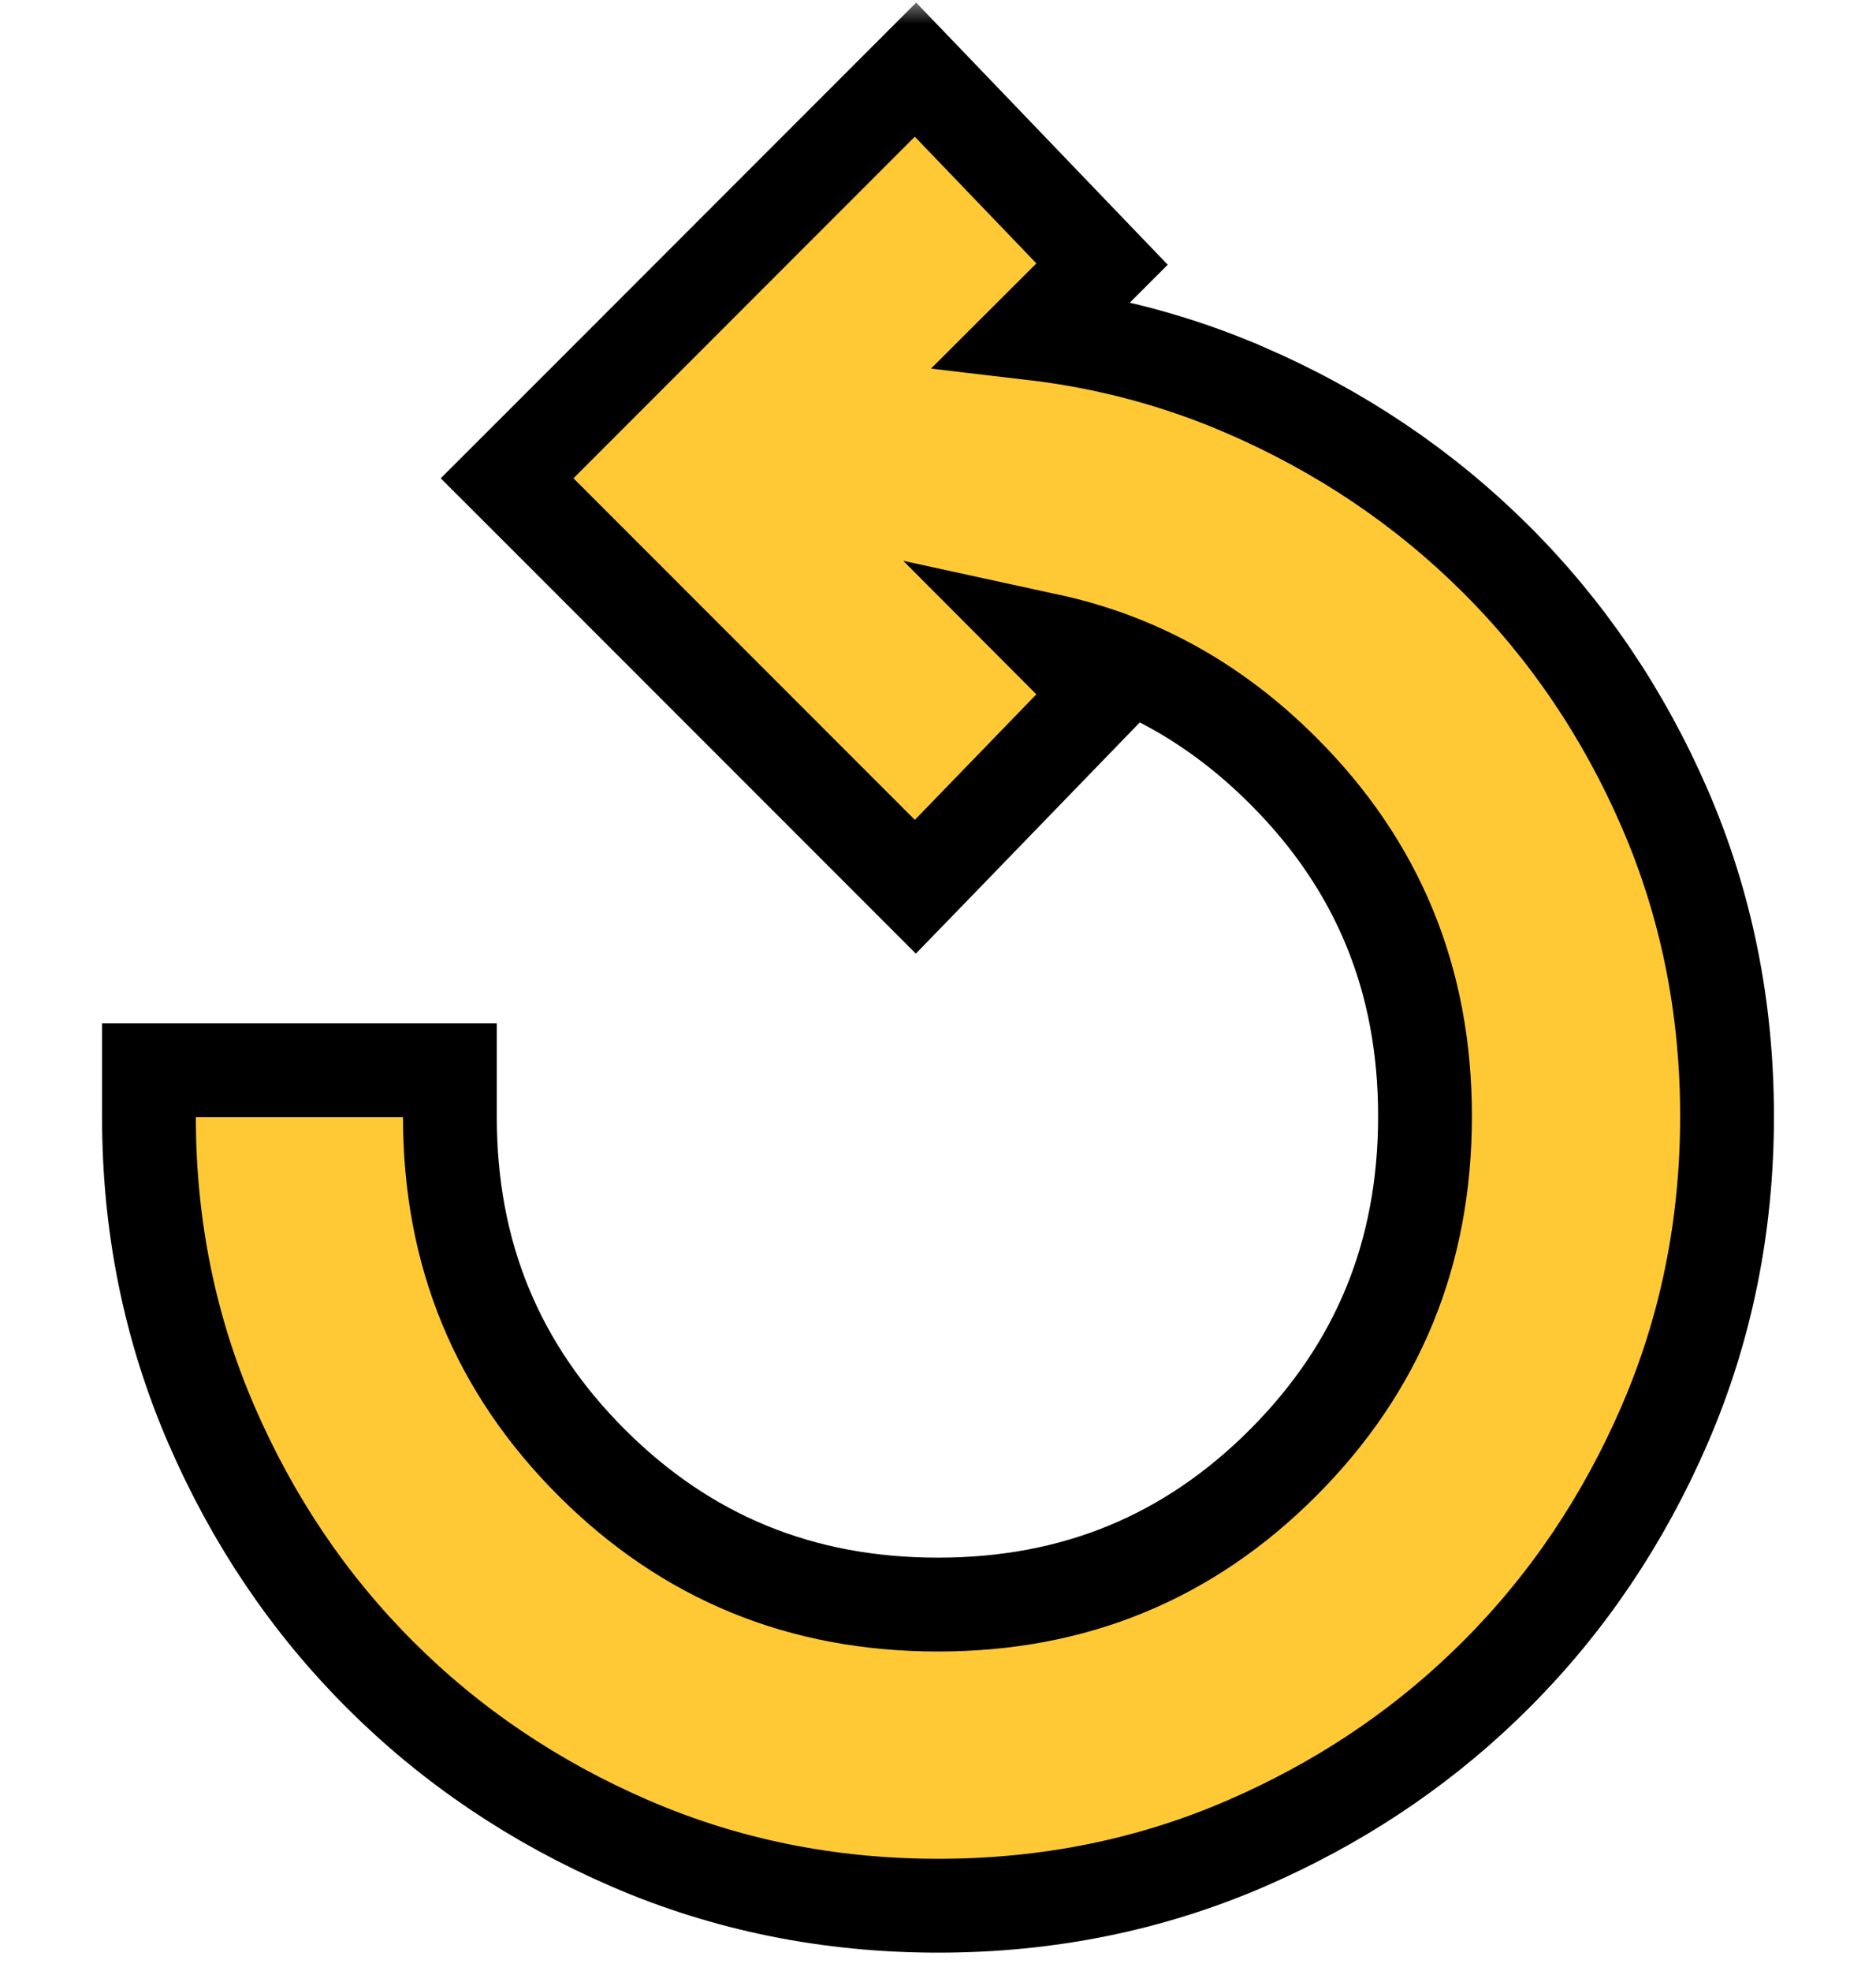<svg width="40" height="42" viewBox="0 0 40 42" fill="none" xmlns="http://www.w3.org/2000/svg">
<mask id="mask0_214_589" style="mask-type:alpha" maskUnits="userSpaceOnUse" x="-2" y="0" width="44" height="44">
<rect x="-1" y="1" width="42" height="42" fill="#FFC935" stroke="black" stroke-width="2"/>
</mask>
<g mask="url(#mask0_214_589)">
<path d="M20.227 2.22L22.819 4.92L23.498 5.627L22.805 6.32L22.021 7.102C23.599 7.287 25.109 7.689 26.549 8.312H26.55C28.58 9.191 30.361 10.389 31.887 11.906C33.413 13.424 34.616 15.201 35.495 17.227C36.383 19.274 36.824 21.464 36.824 23.786C36.824 26.108 36.383 28.3 35.496 30.353C34.617 32.386 33.419 34.166 31.9 35.684C30.477 37.107 28.825 38.249 26.952 39.111L26.574 39.28C24.524 40.168 22.331 40.609 20.005 40.609C17.679 40.609 15.483 40.168 13.431 39.28C11.398 38.401 9.618 37.202 8.1 35.684C6.581 34.166 5.383 32.386 4.504 30.353C3.617 28.301 3.176 26.116 3.176 23.807V22.807H9.593V23.807C9.593 26.717 10.597 29.152 12.619 31.171C14.642 33.189 17.082 34.192 20 34.192C22.91 34.192 25.344 33.187 27.362 31.165C29.381 29.142 30.384 26.702 30.384 23.785C30.384 20.875 29.38 18.44 27.357 16.422C25.914 14.981 24.257 14.06 22.366 13.649L22.805 14.089L23.501 14.784L22.816 15.491L20.224 18.167L19.517 18.896L11.52 10.899L10.812 10.192L11.52 9.485L18.798 2.206L19.52 1.484L20.227 2.22Z" fill="#FFC935" stroke="black" stroke-width="2"/>
</g>
</svg>
